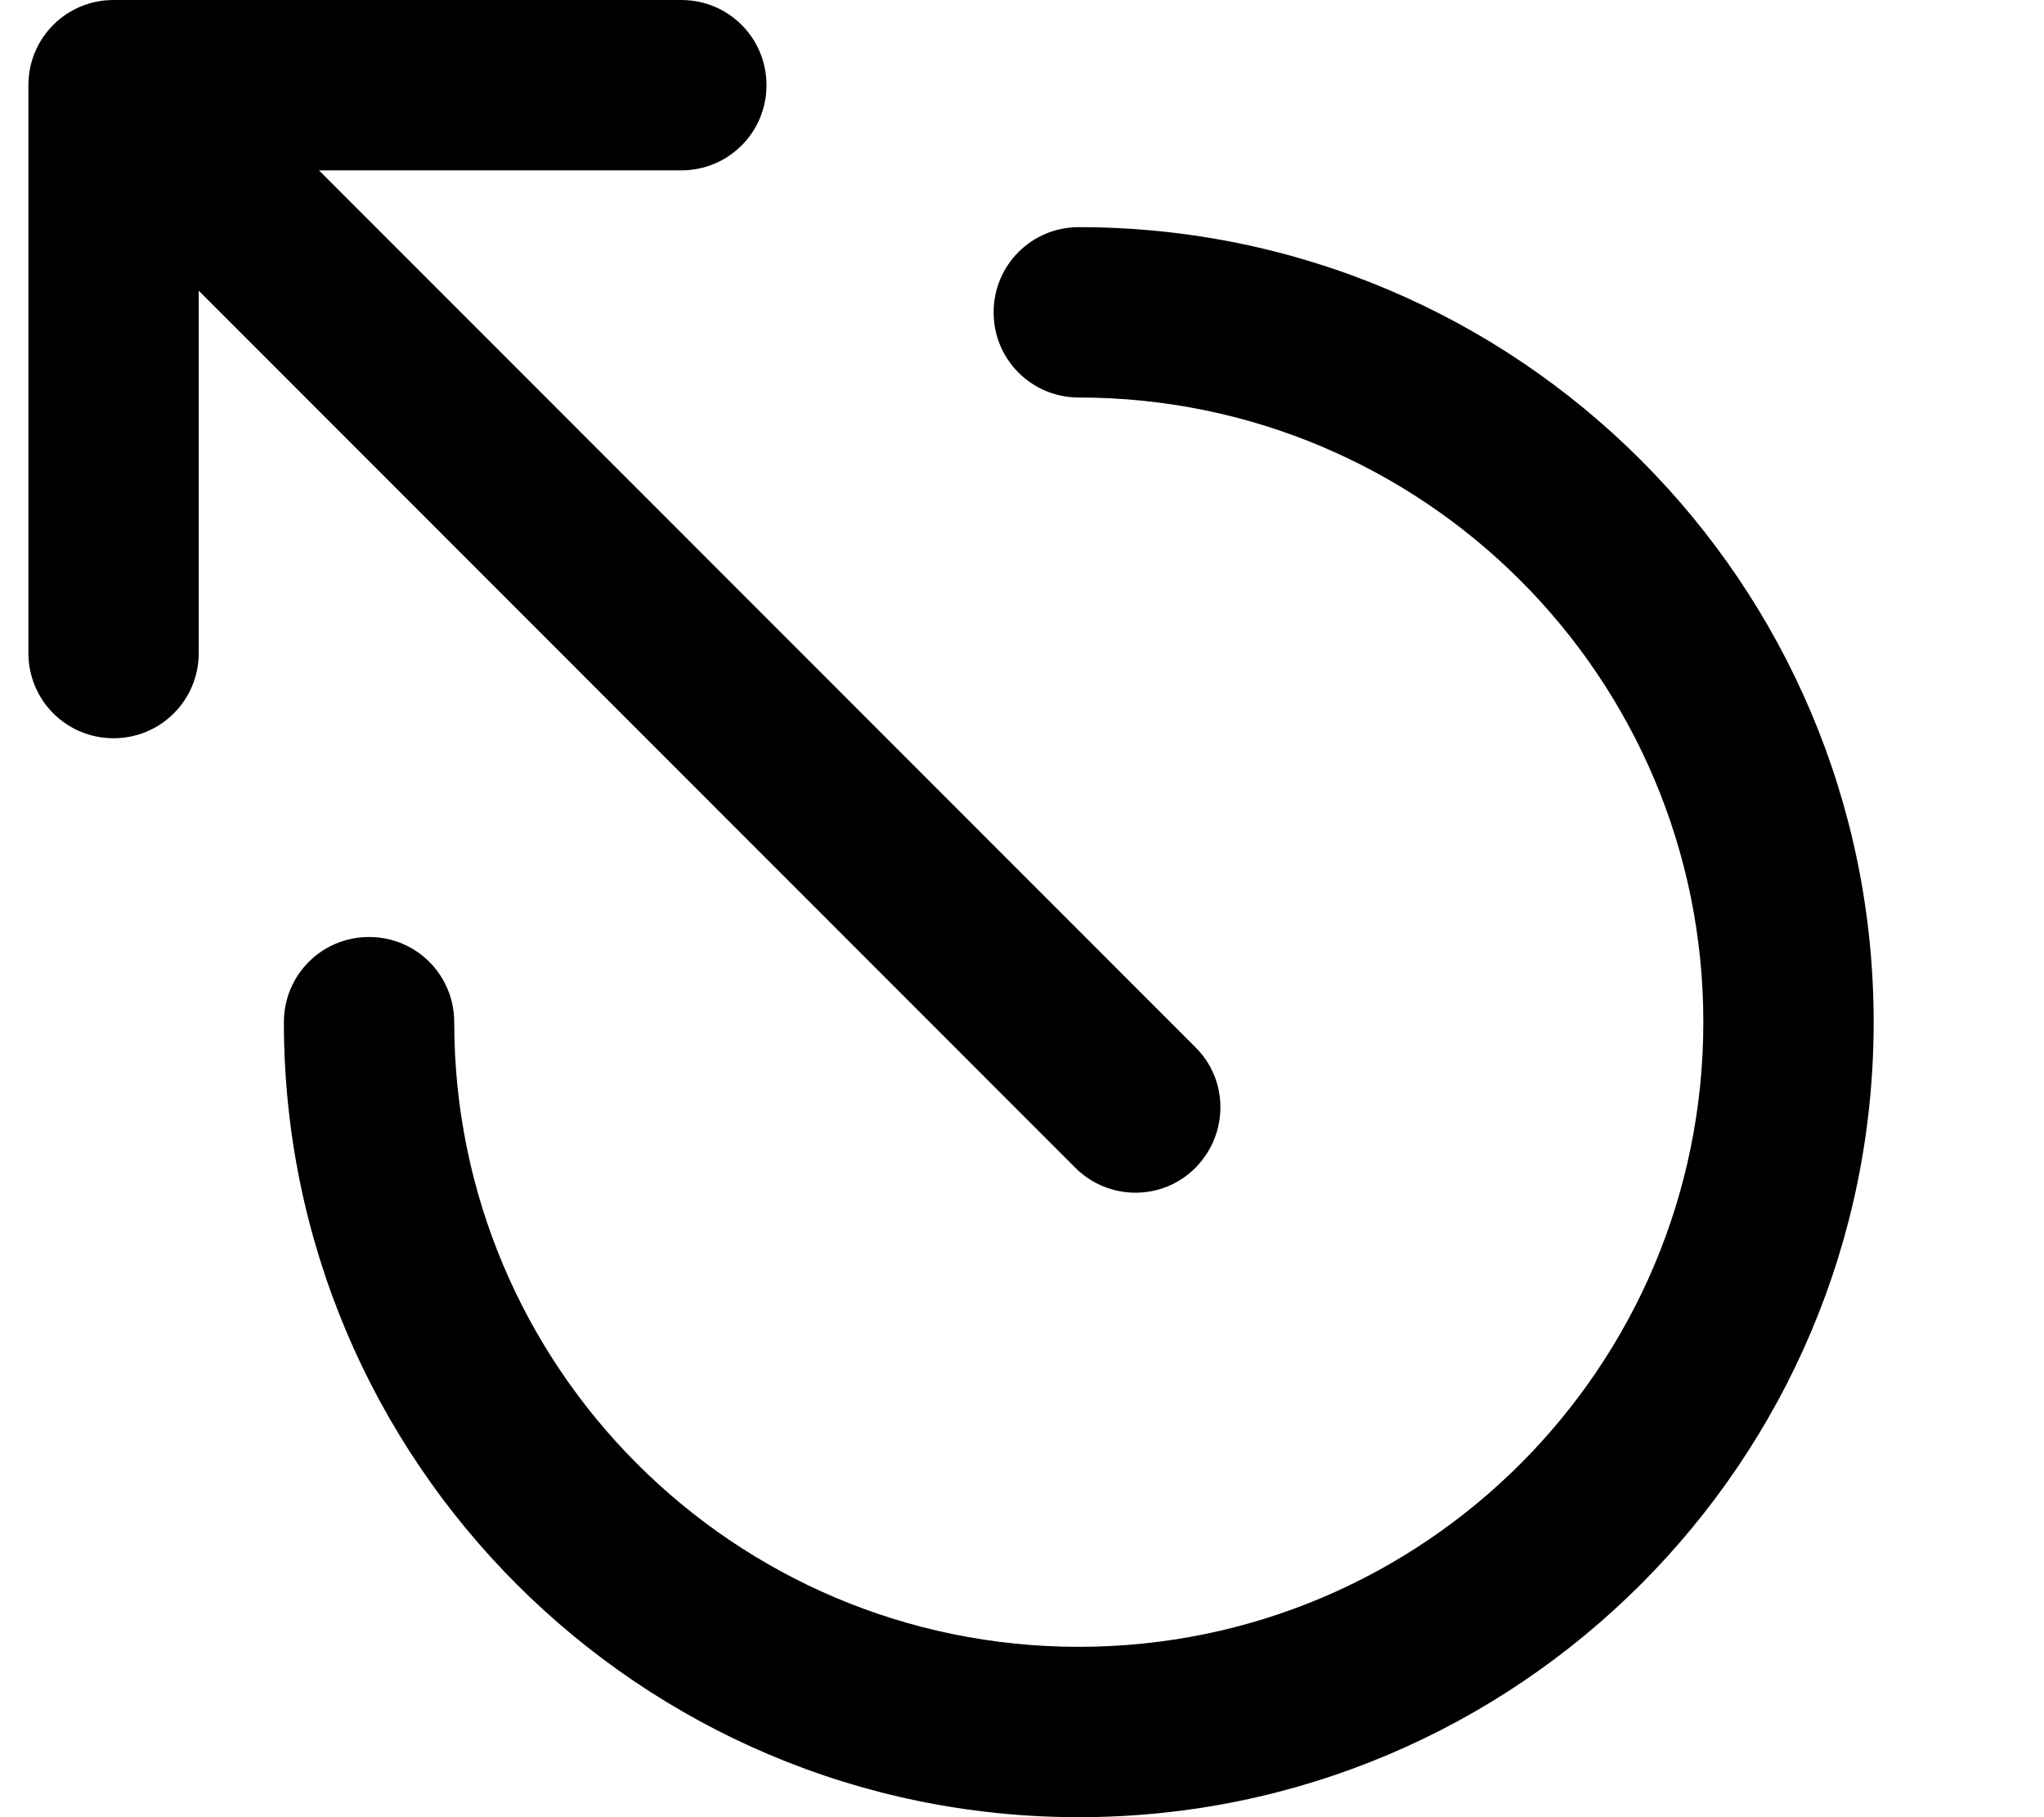 <svg xmlns="http://www.w3.org/2000/svg" viewBox="0 0 576 512"><!--! Font Awesome Pro 6.3.0 by @fontawesome - https://fontawesome.com License - https://fontawesome.com/license (Commercial License) Copyright 2023 Fonticons, Inc. --><path d="M192 0H32C18.7 0 8 10.7 8 24V184c0 13.3 10.7 24 24 24s24-10.7 24-24V81.9L303 329c9.4 9.4 24.6 9.4 33.9 0s9.4-24.6 0-33.9L89.9 48H192c13.3 0 24-10.7 24-24s-10.7-24-24-24zM304 64c-13.3 0-24 10.7-24 24s10.7 24 24 24c97.2 0 176 78.8 176 176s-78.8 176-176 176s-176-78.8-176-176c0-13.3-10.7-24-24-24s-24 10.7-24 24c0 123.7 100.3 224 224 224s224-100.3 224-224S427.7 64 304 64z"/></svg>
